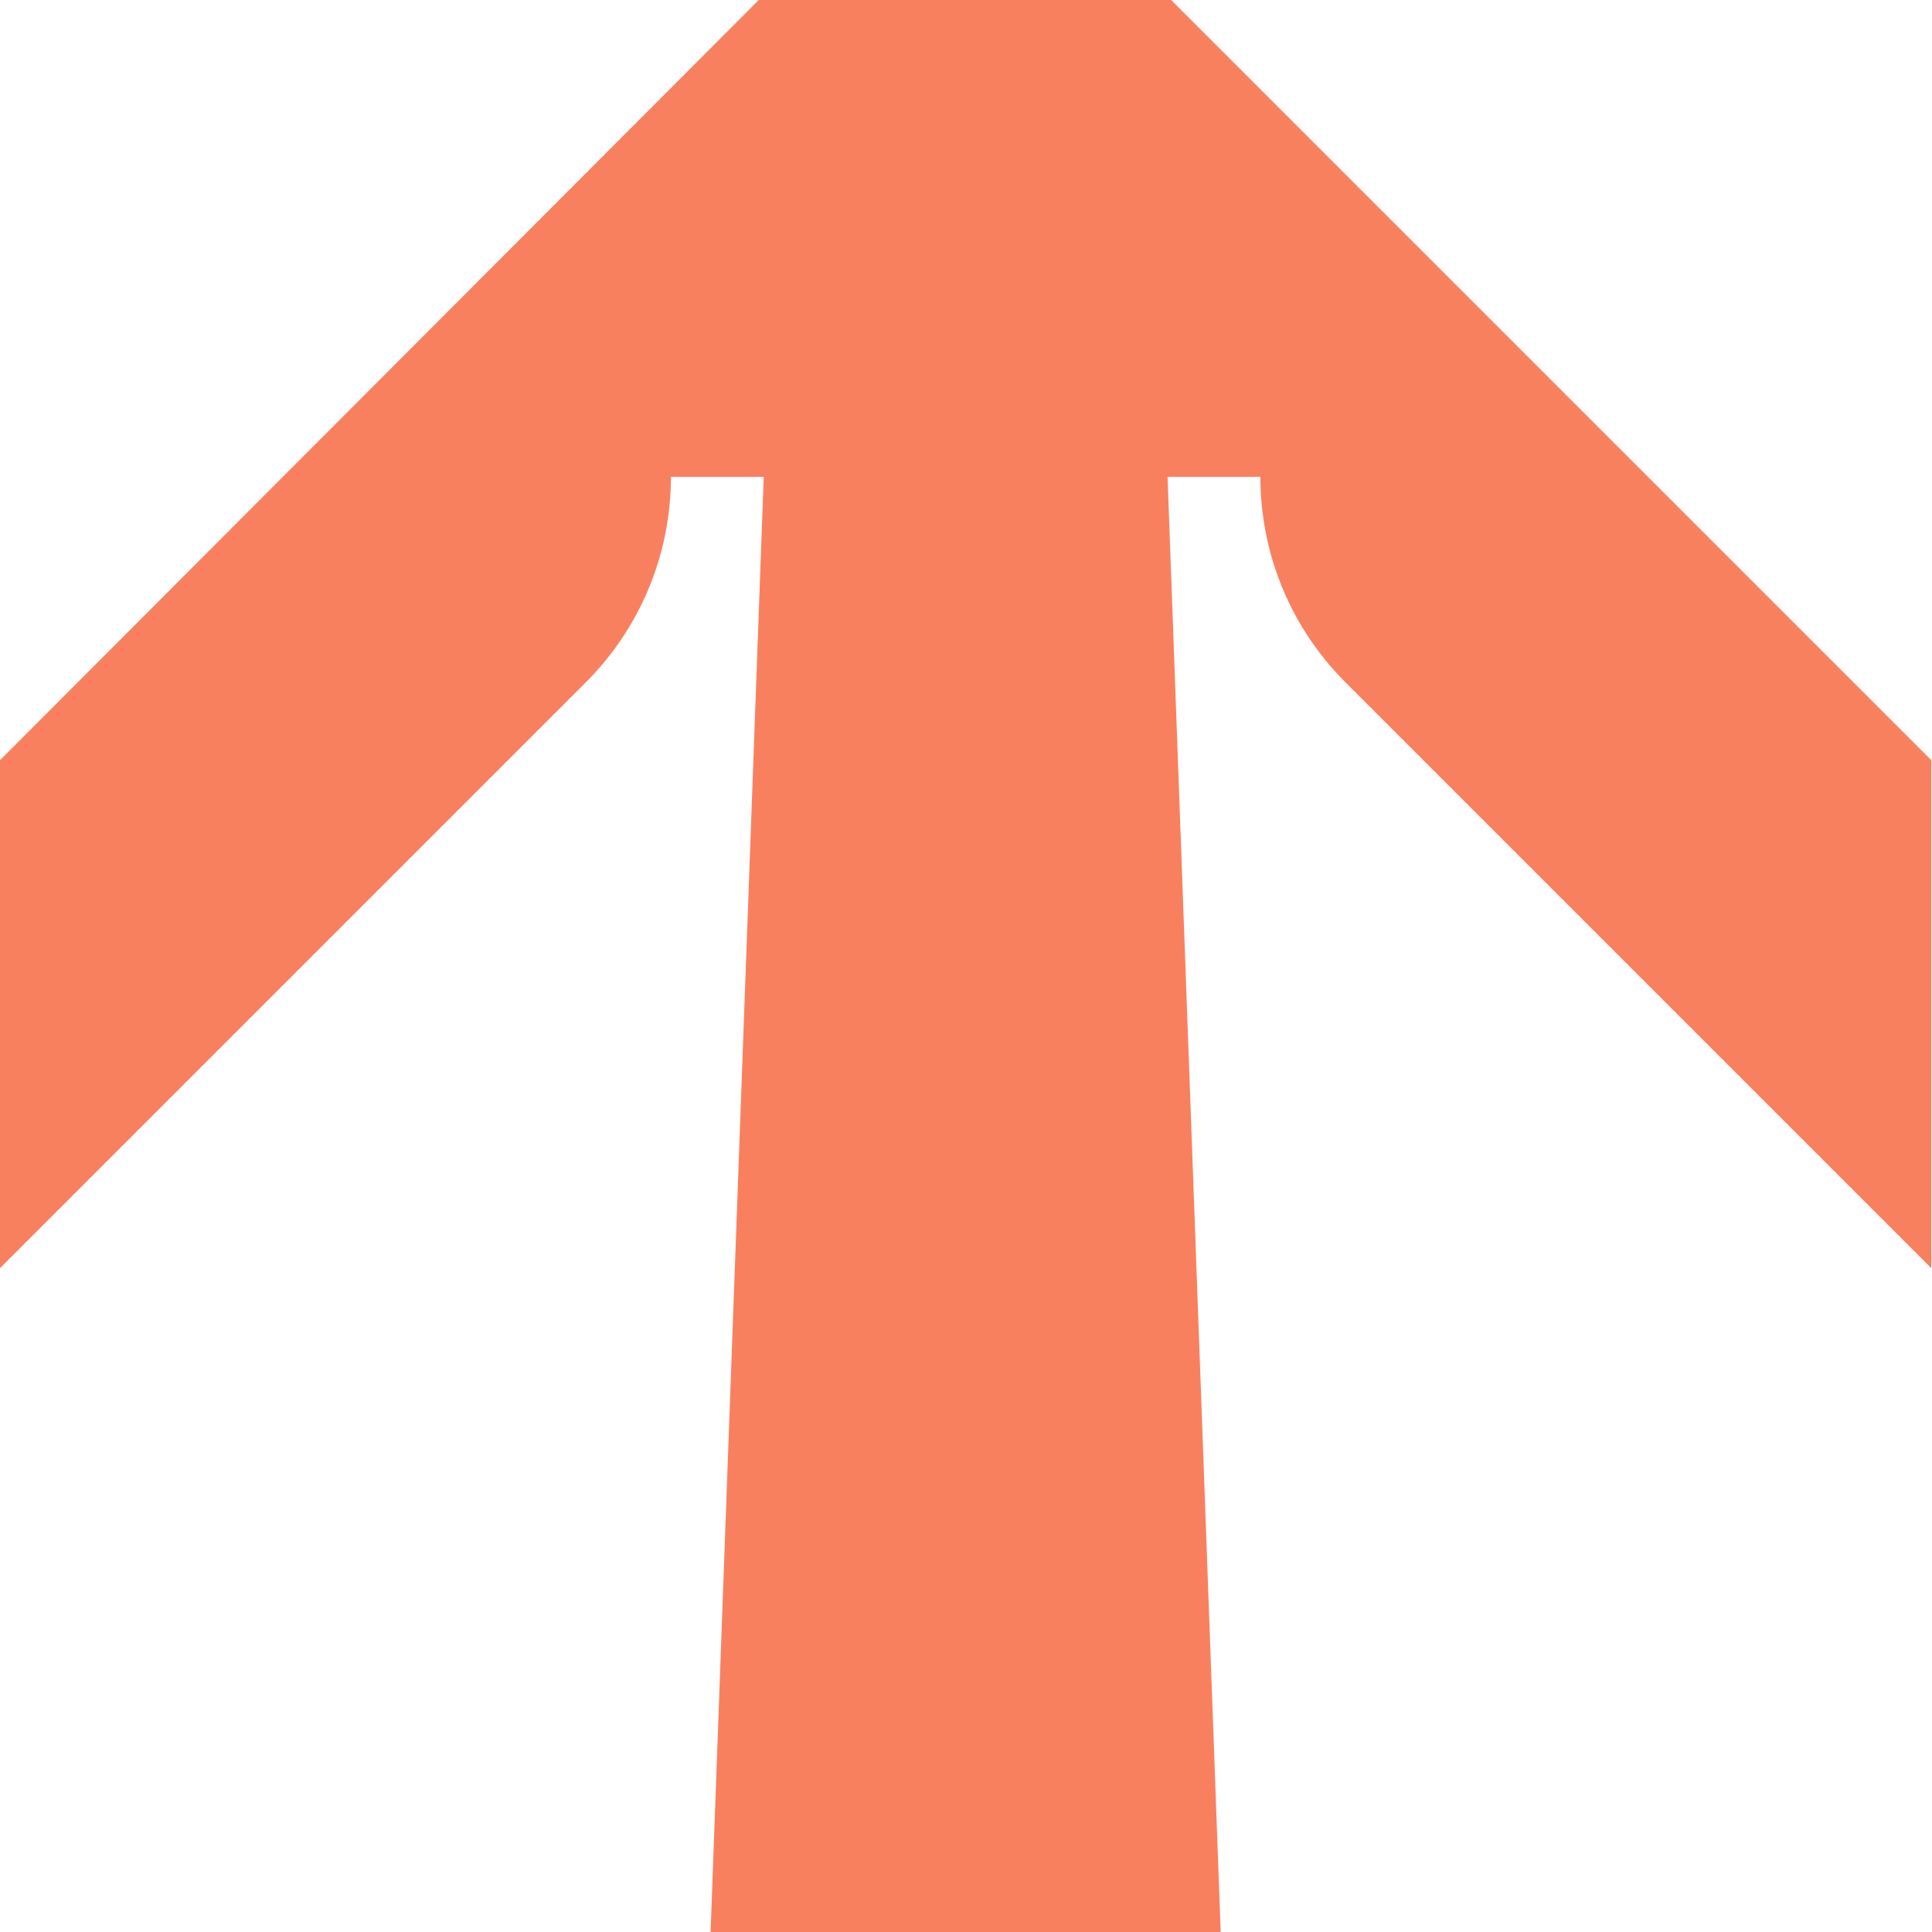 <svg width="210" height="210" viewBox="0 0 210 210" fill="none" xmlns="http://www.w3.org/2000/svg">
<g clip-path="url(#clip0_165_4110)">
<path d="M82.475 -1.11418e-05L127.294 -7.22368e-06L209.923 82.629L209.923 137.844L146.237 74.158C140.308 68.229 136.997 60.22 136.997 51.826L126.909 51.826L132.684 210L77.239 210L83.014 51.826L72.926 51.826C72.926 60.22 69.615 68.229 63.685 74.158L-0 137.844L-0 82.629L82.475 -1.11418e-05Z" fill="#F9805F"/>
</g>
<defs>
<clipPath id="clip0_165_4110">
<rect width="210" height="210" fill="white" transform="matrix(1 0 0 -1 0 210)"/>
</clipPath>
</defs>
</svg>
